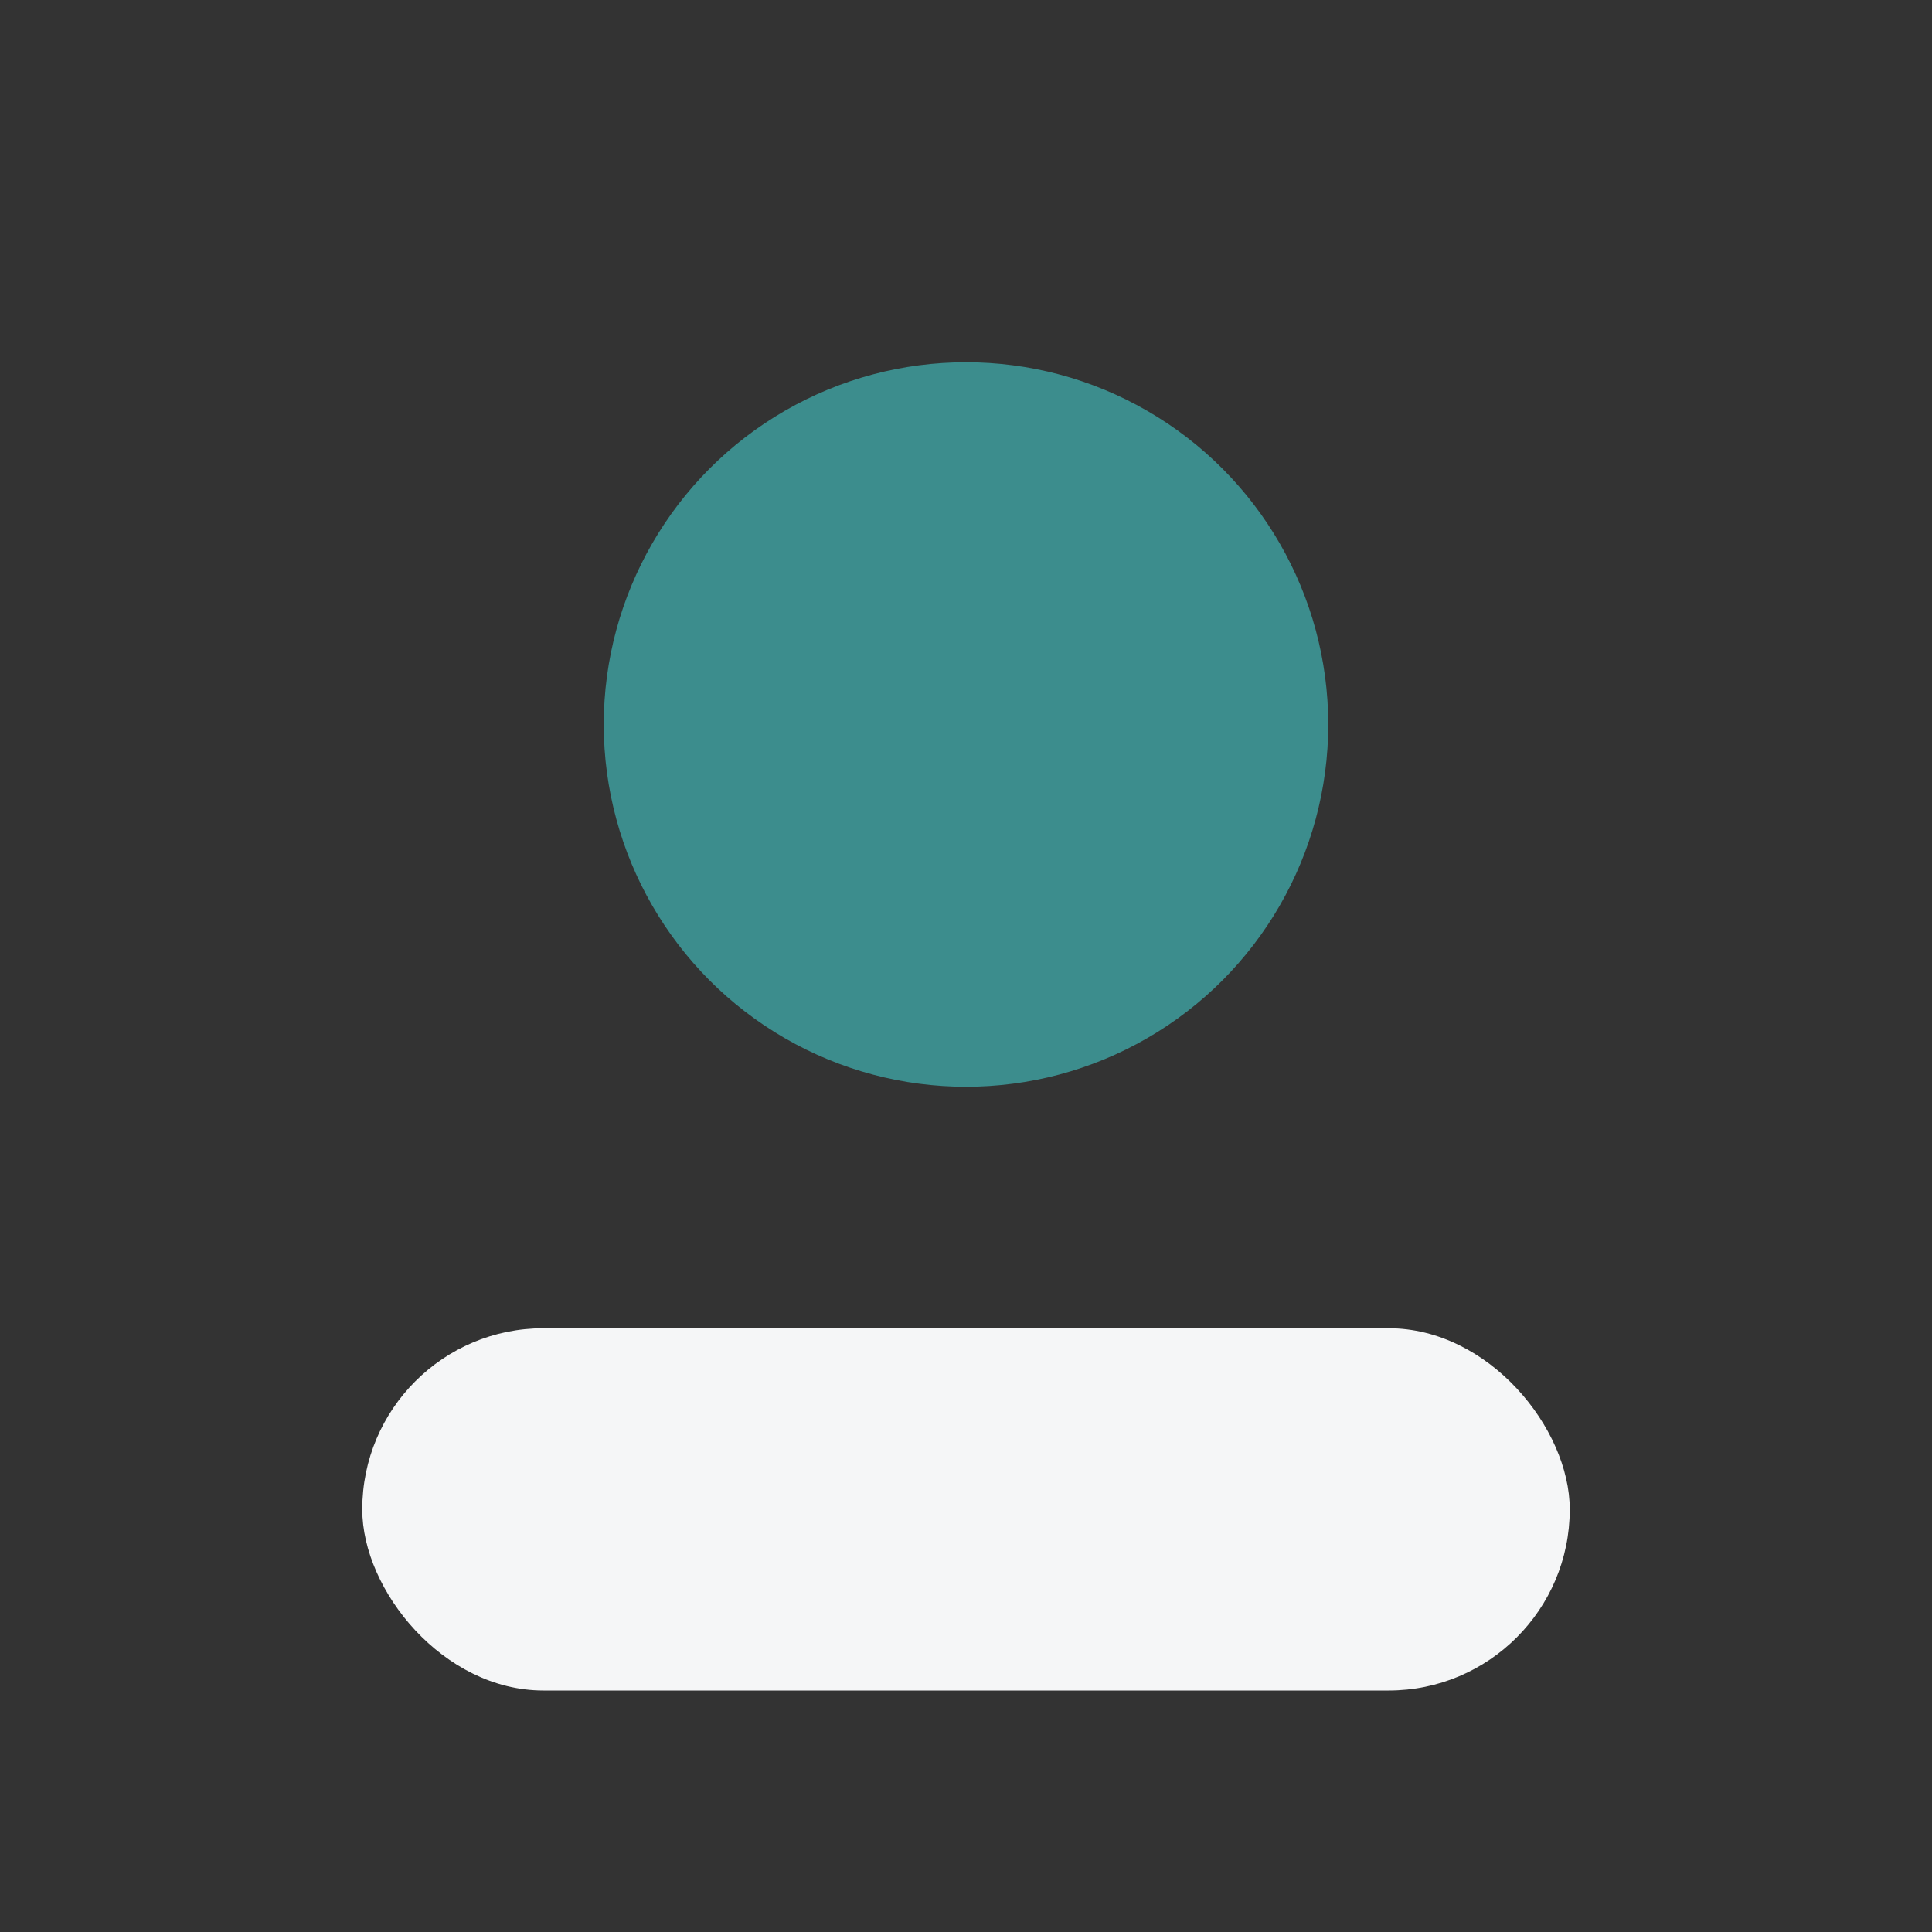 <?xml version="1.0" encoding="UTF-8"?>
<svg xmlns="http://www.w3.org/2000/svg" width="32" height="32" viewBox="0 0 32 32"><rect x="0" y="0" width="32" height="32" fill="#333333" stroke="none"/><circle cx="16" cy="12" r="6" fill="#3C8D8D"/><rect x="6" y="22" width="20" height="6" rx="3" fill="#F5F6F7"/></svg>